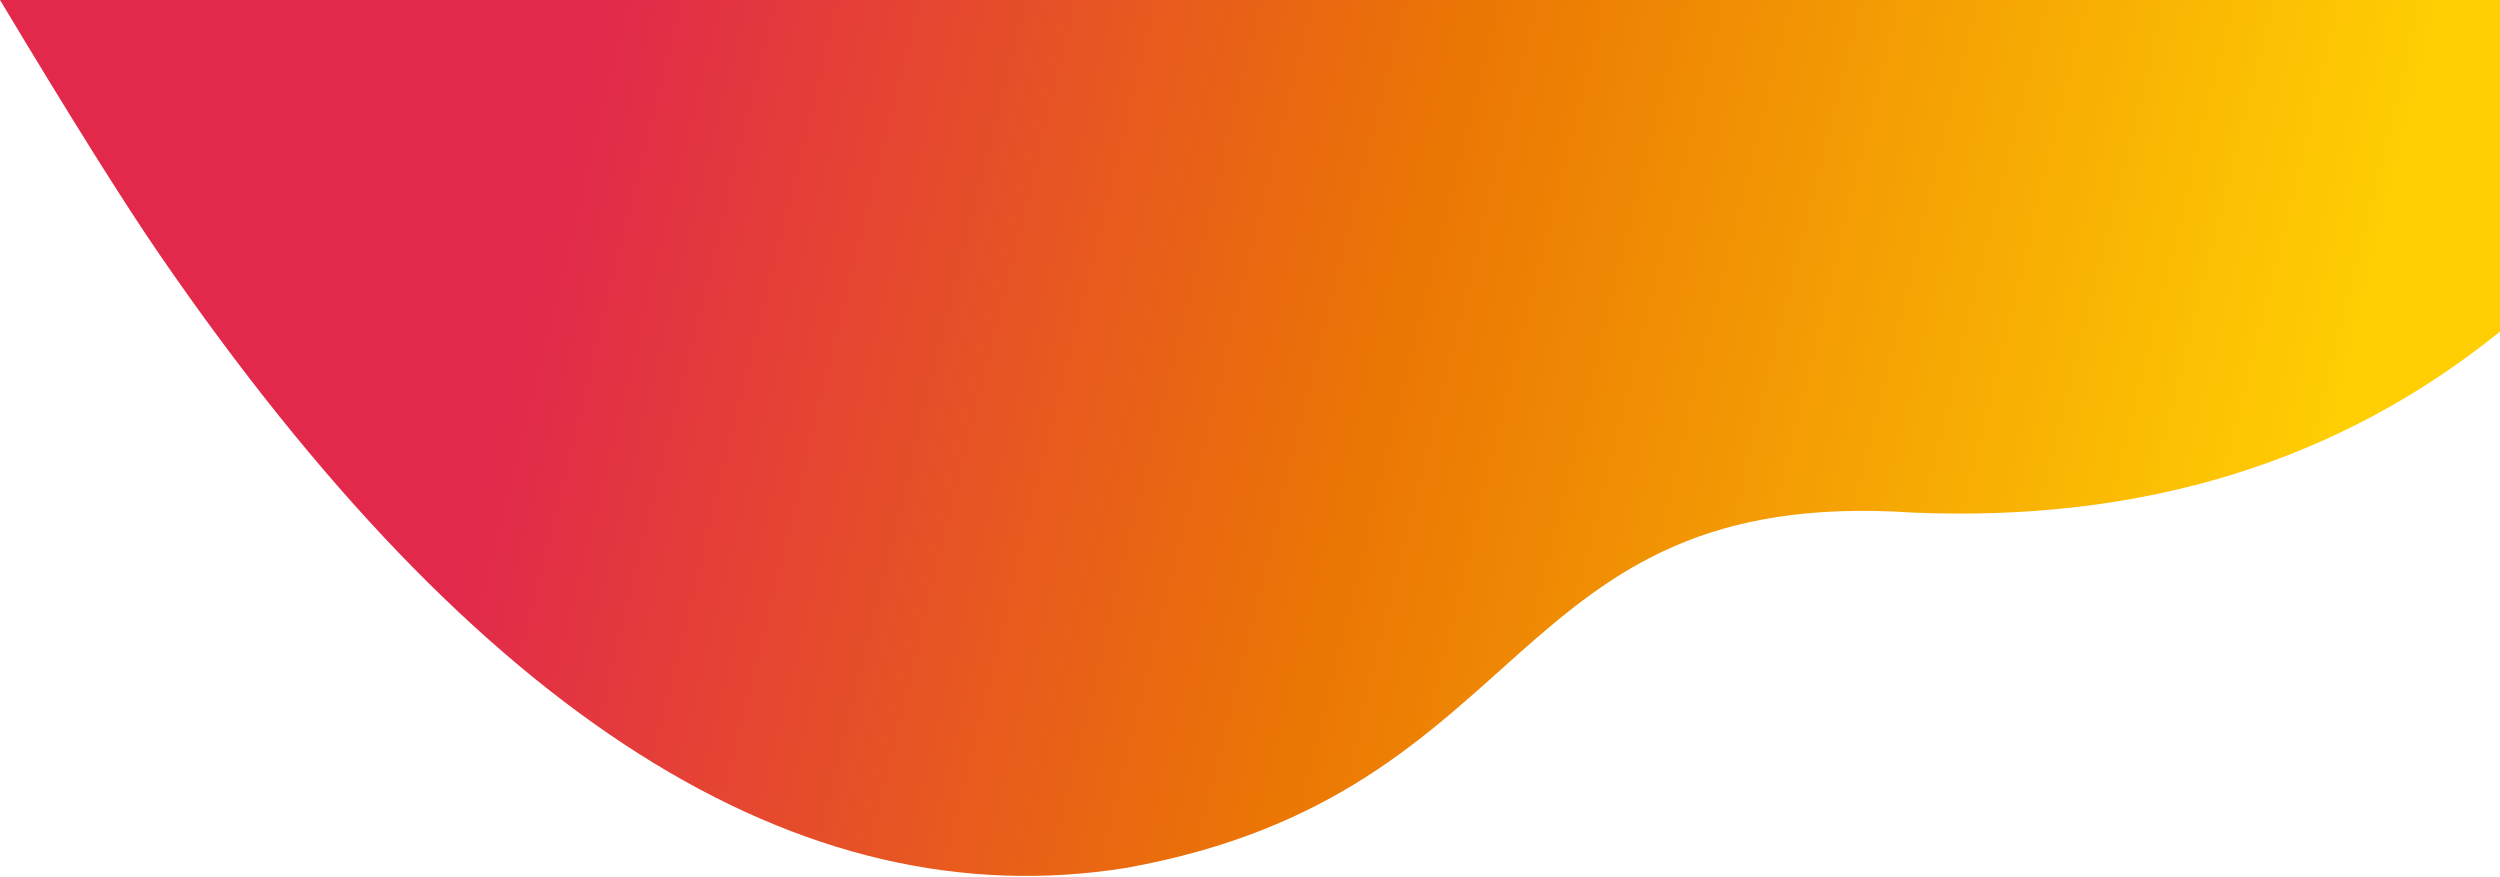<svg width="2880" height="1010" viewBox="0 0 2880 1010" xmlns="http://www.w3.org/2000/svg"><defs><linearGradient x1="18.404%" y1="44.722%" x2="93.821%" y2="57.622%" id="linearGradient-1"><stop stop-color="#E2294C" offset="0%"/><stop stop-color="#EB7604" offset="47.123%"/><stop stop-color="#FFCF03" offset="99.971%"/></linearGradient></defs><g id="Desktop" stroke="none" stroke-width="1" fill="none" fill-rule="evenodd"><g id="Home-Header" transform="translate(-113)" fill="url(#linearGradient-1)" fill-rule="nonzero"><path d="M180.593-204.156l2851.972 400.819-53.164 378.282c-204.99 122.935-438.077 160.354-699.262 112.257-463.312-97.04-470.465 260.494-953.65 279.28-381.696 7.51-716.404-276.992-1004.123-853.508-32.399-64.919-79.656-170.629-141.773-317.13z" id="Path-2" transform="rotate(-8 1606.58 381.235)"/></g></g></svg>